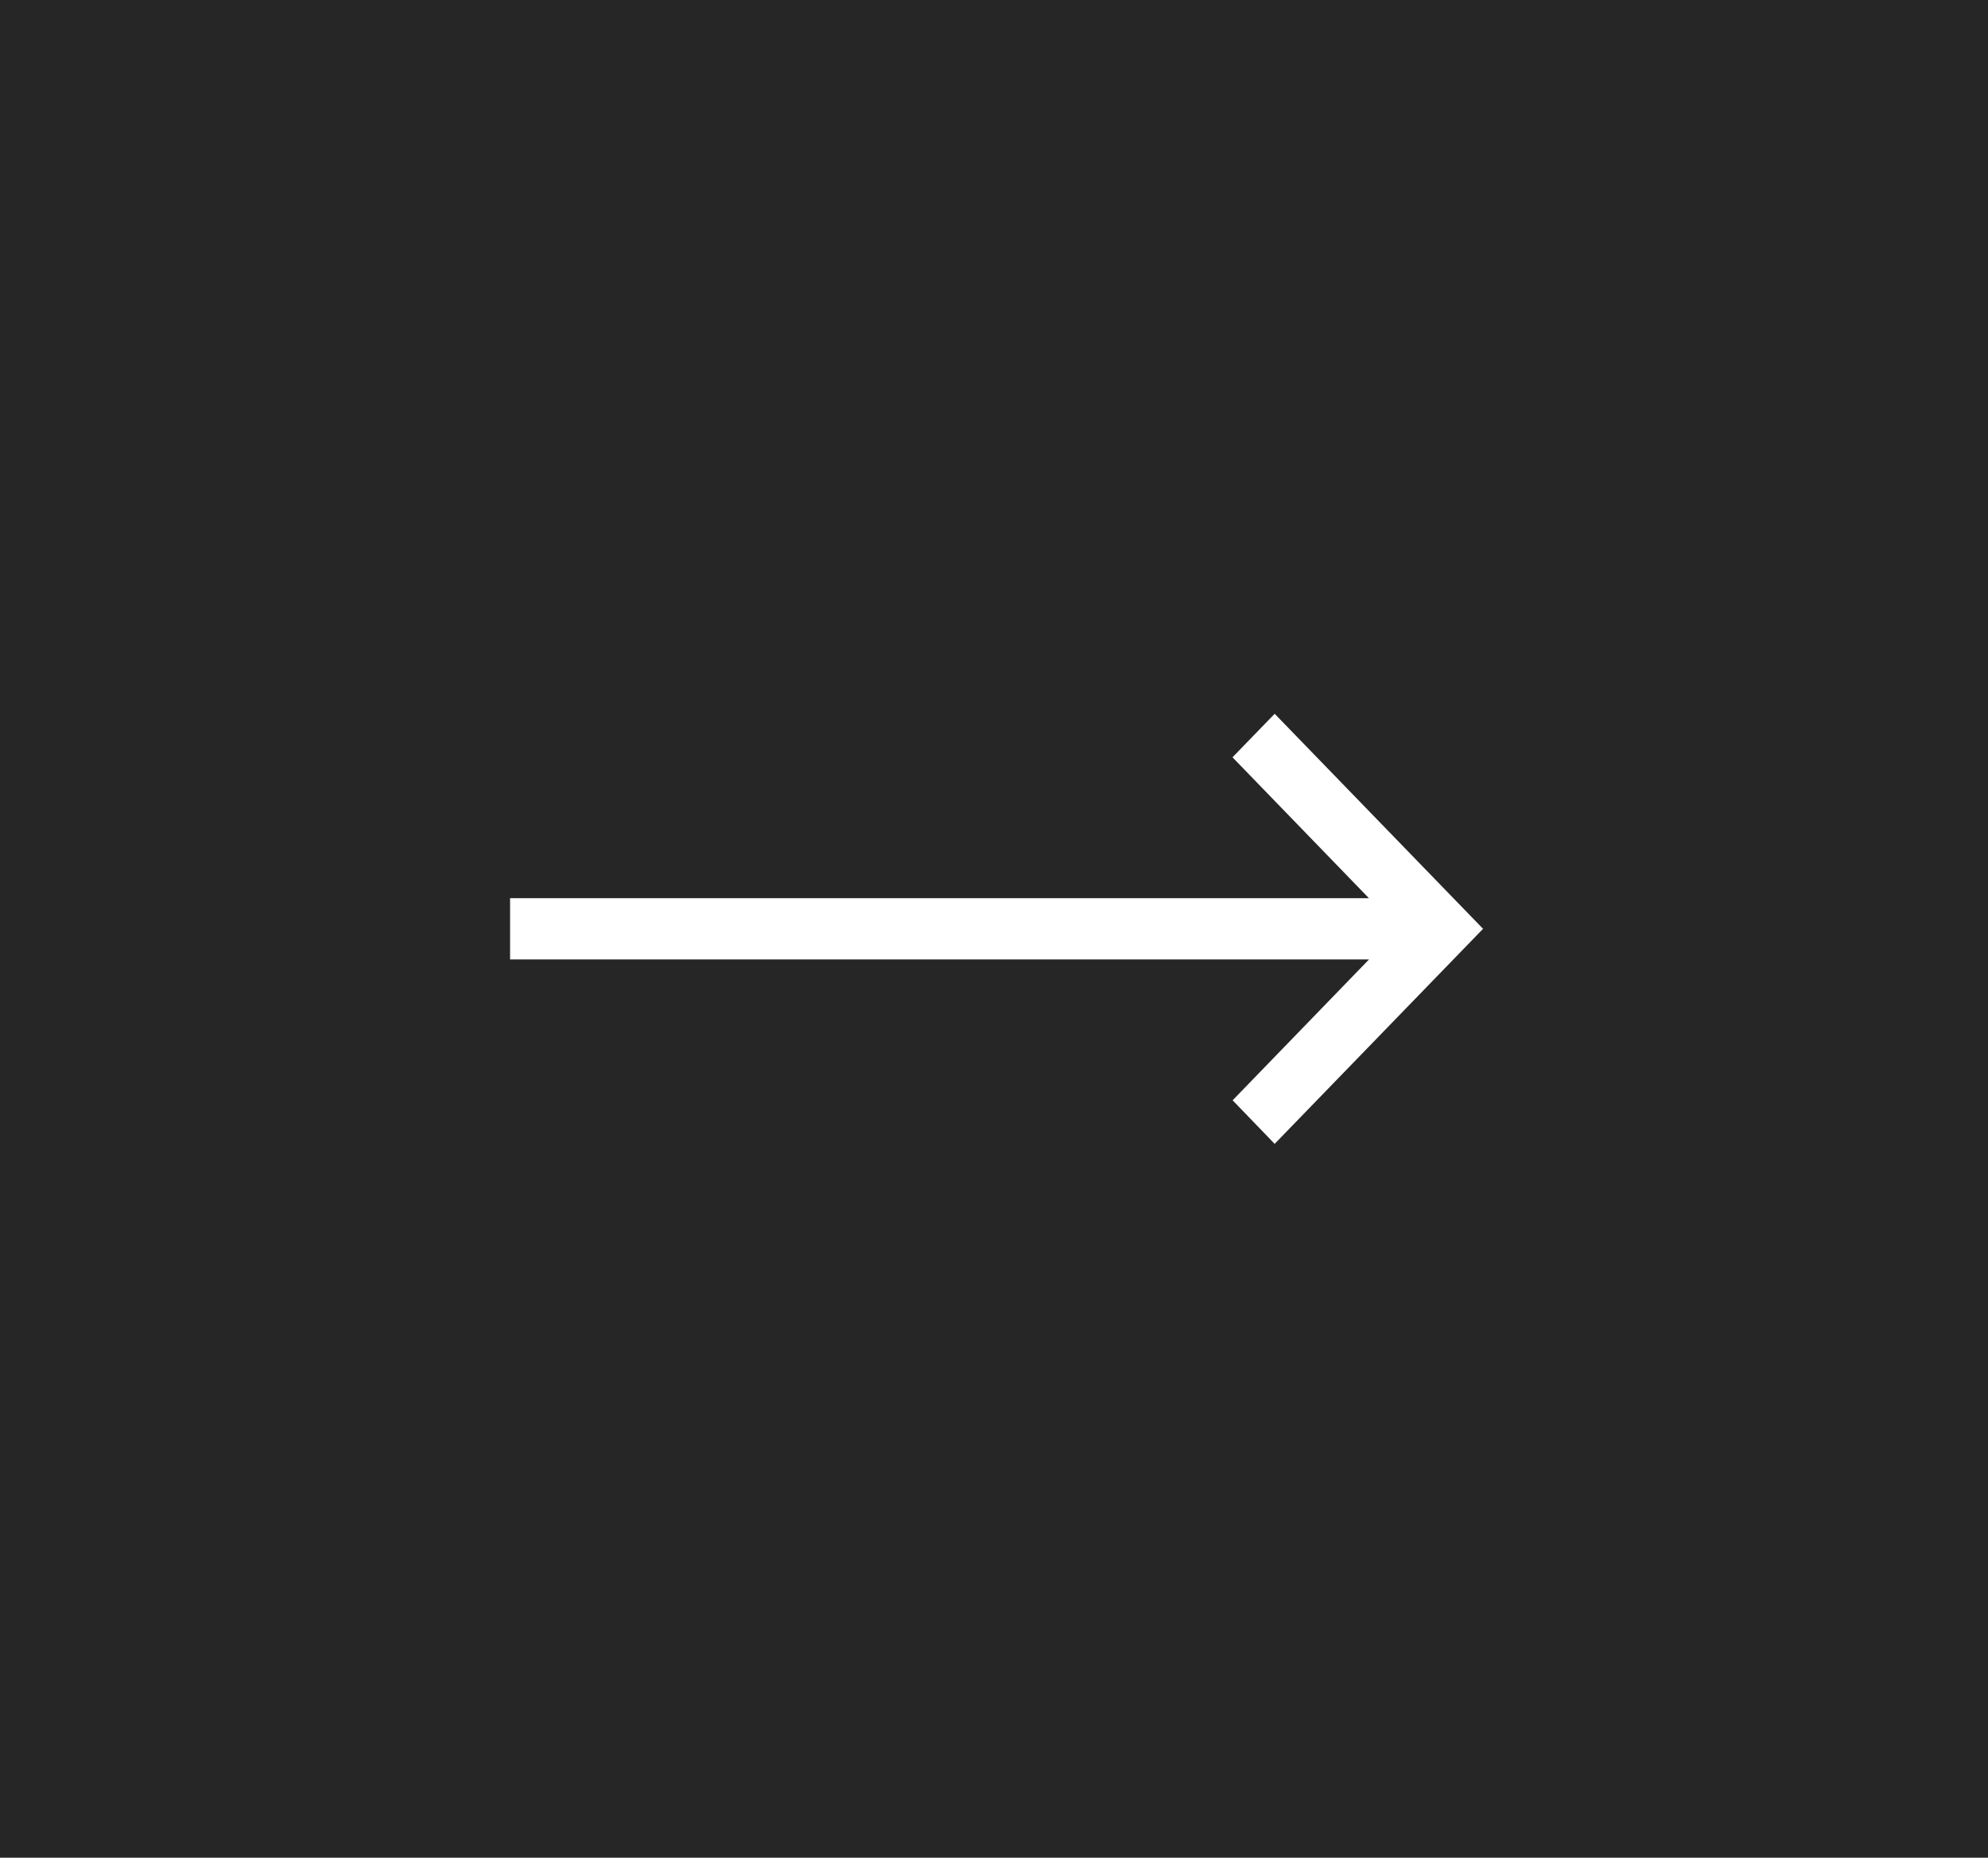 <svg id="Group_45" data-name="Group 45" xmlns="http://www.w3.org/2000/svg" width="76" height="71" viewBox="0 0 76 71">
  <rect x="0" y="0" width="76" height="71" fill="#808080" stroke="none"/>
  <rect id="NoPath_-_Copy_7_" data-name="NoPath - Copy (7)" width="76" height="71" opacity="0.7"/>
  <path id="down-arrow" d="M14.055,27.814l-5.885,5.7V0H6.83V33.518l-5.885-5.7L0,28.73,7.5,36,15,28.73Z" transform="translate(20 43) rotate(-90)" fill="#fff" stroke="#fff" stroke-width="1"/>
</svg>

